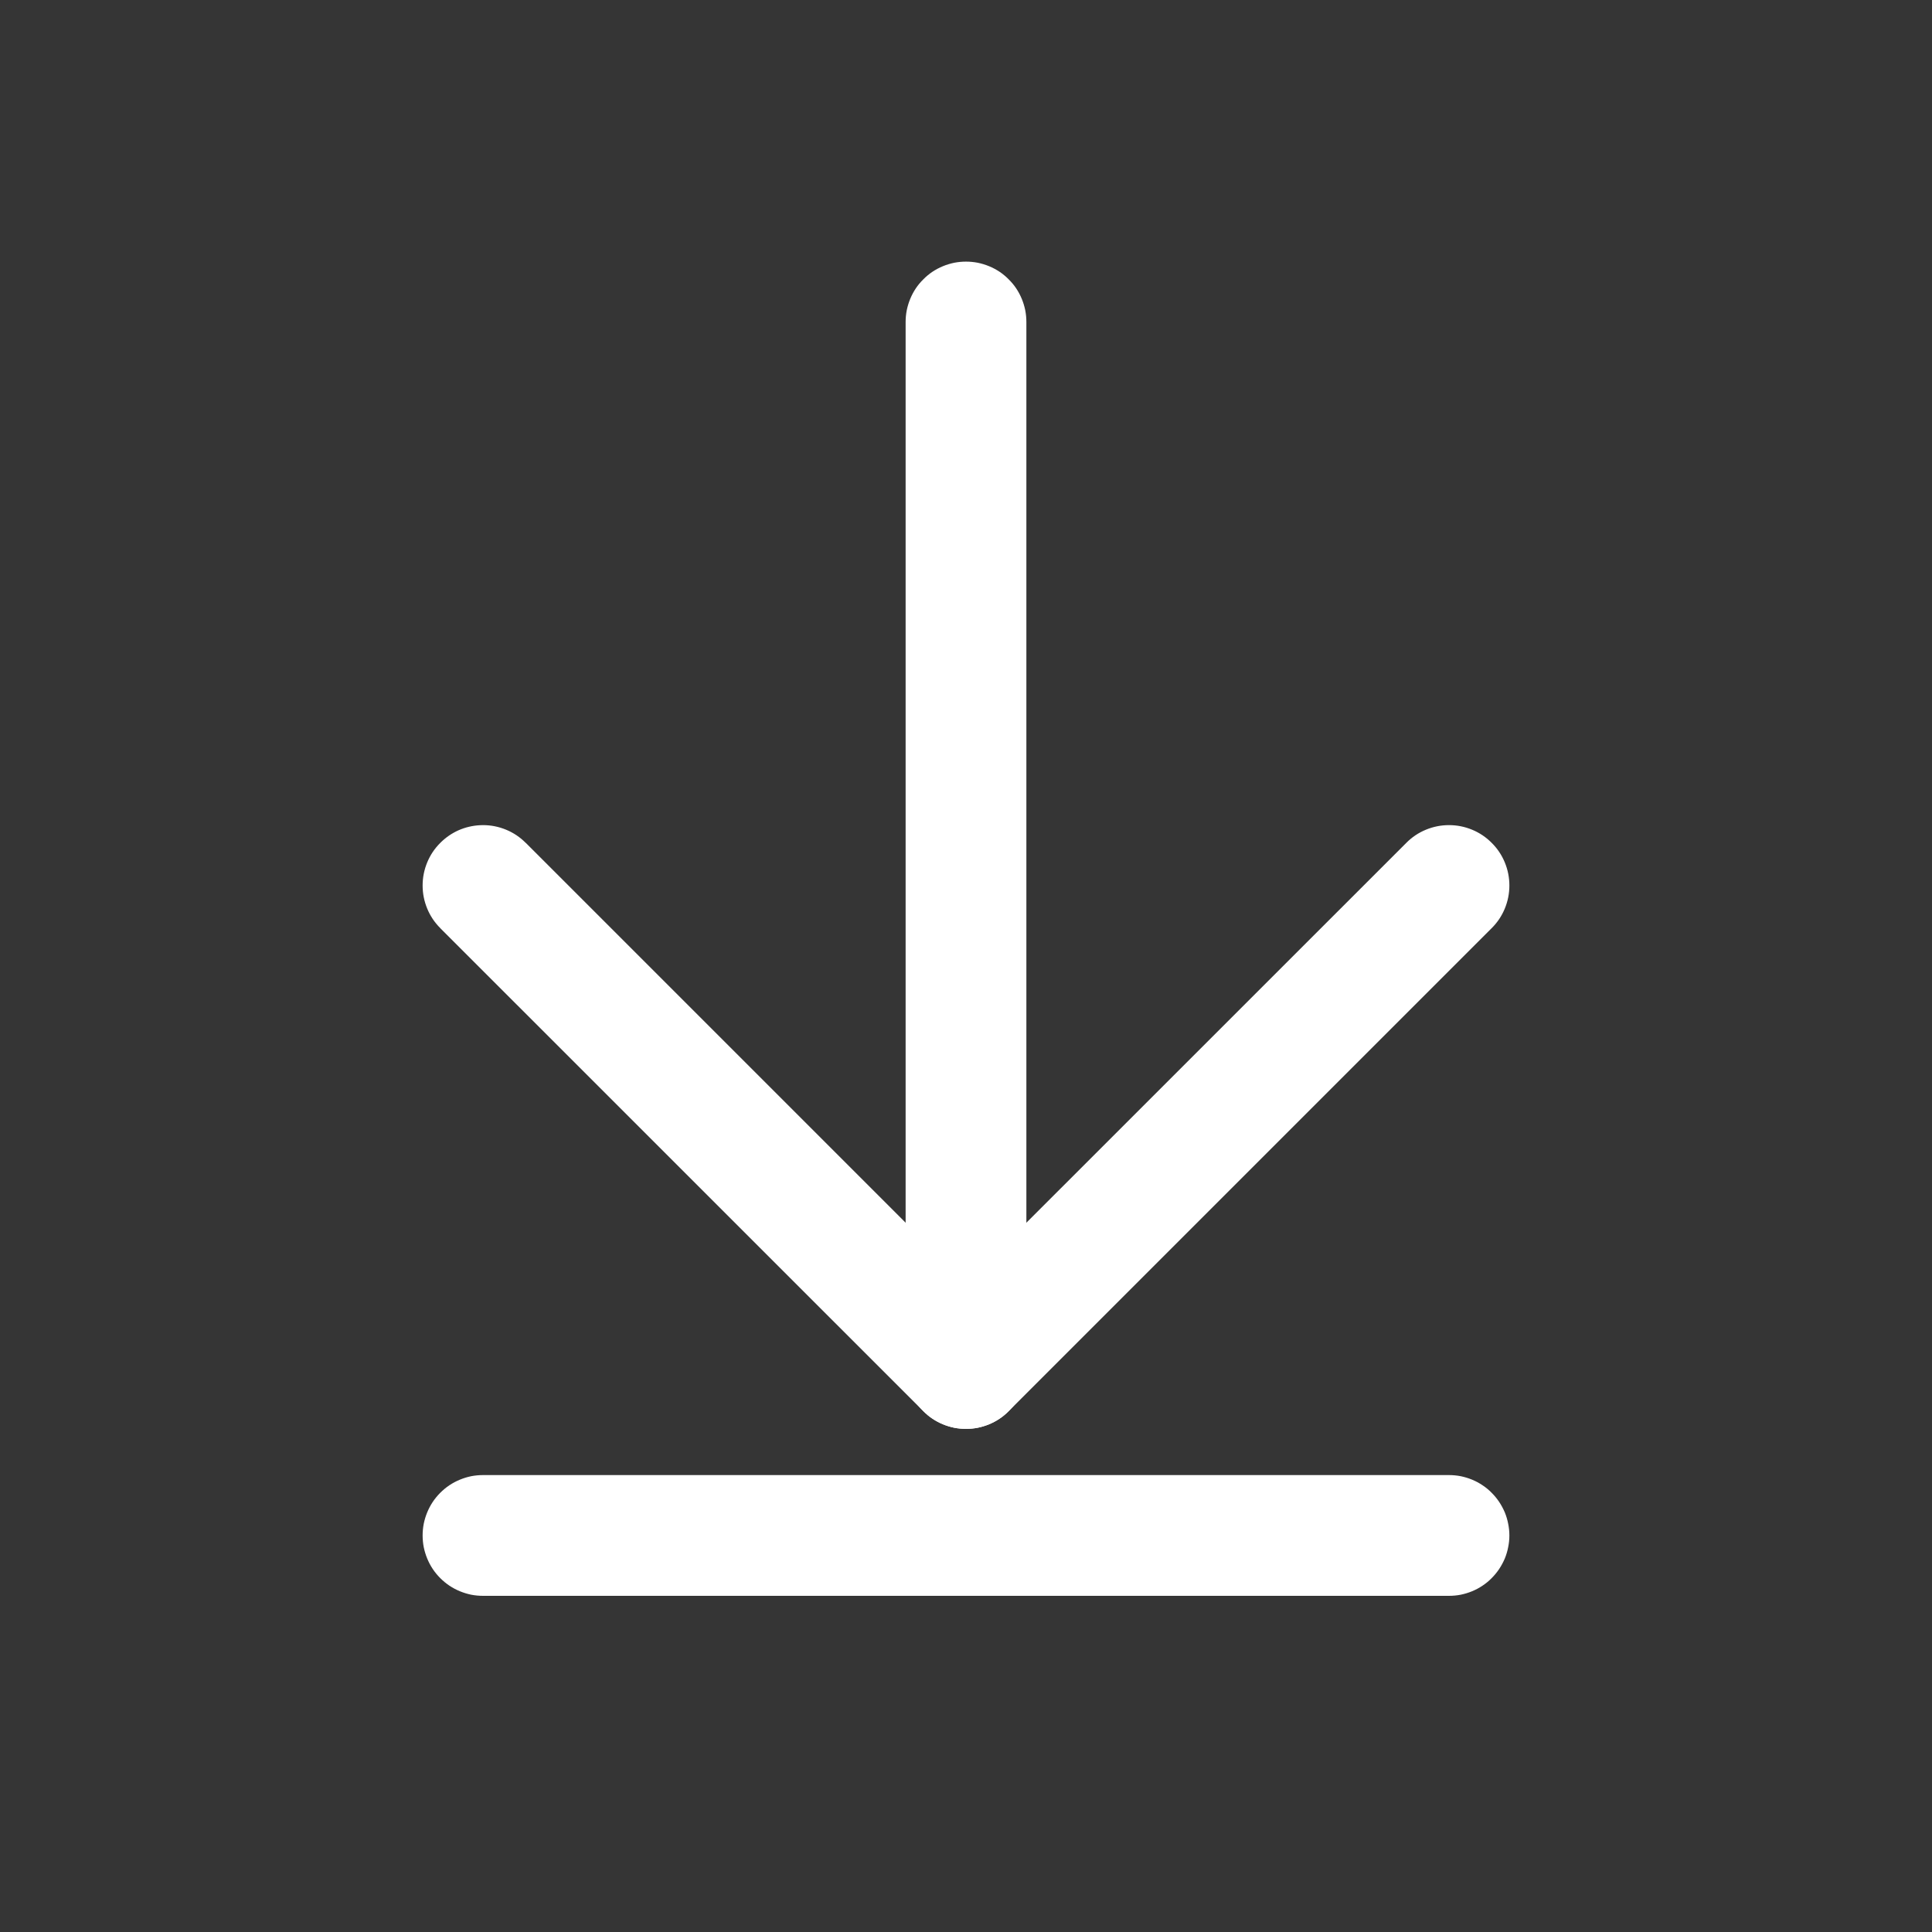 <svg xmlns="http://www.w3.org/2000/svg" xmlns:xlink="http://www.w3.org/1999/xlink" fill="none" version="1.1" width="24" height="24" viewBox="0 0 24 24"><rect x="0" y="0" width="24" height="24" fill="#333333" stroke="none"/><defs><clipPath id="master_svg0_1004_000895"><rect x="24" y="0" width="24" height="24" rx="0"/></clipPath></defs><g transform="matrix(0,1,-1,0,24,-24)" clip-path="url(#master_svg0_1004_000895)"><g><rect x="24" y="0" width="24" height="24" rx="0" fill="#FFFFFF" fill-opacity="0.01"/></g><g><path d="M41,11.25L28,11.25Q27.926,11.25,27.854,11.264Q27.781,11.279,27.713,11.307Q27.645,11.335,27.583,11.376Q27.522,11.417,27.47,11.47Q27.417,11.522,27.376,11.583Q27.335,11.645,27.307,11.713Q27.279,11.781,27.264,11.854Q27.25,11.926,27.25,12Q27.25,12.074,27.264,12.146Q27.279,12.219,27.307,12.287Q27.335,12.355,27.376,12.417Q27.417,12.478,27.47,12.53Q27.522,12.583,27.583,12.624Q27.645,12.665,27.713,12.693Q27.781,12.721,27.854,12.736Q27.926,12.75,28,12.75L41,12.75Q41.074,12.75,41.146,12.736Q41.219,12.721,41.287,12.693Q41.355,12.665,41.417,12.624Q41.478,12.583,41.53,12.53Q41.582,12.478,41.623,12.417Q41.665,12.355,41.693,12.287Q41.721,12.219,41.736,12.146Q41.75,12.074,41.75,12Q41.75,11.926,41.736,11.854Q41.721,11.781,41.693,11.713Q41.665,11.645,41.623,11.583Q41.582,11.522,41.53,11.47Q41.478,11.417,41.417,11.376Q41.355,11.335,41.287,11.307Q41.219,11.279,41.146,11.264Q41.074,11.25,41,11.25Z" fill-rule="evenodd" fill="#FFFFFF" fill-opacity="1"/></g><g transform="matrix(0,1,-1,0,49.074,-37.074)"><path d="M55.074,5.25L43.074,5.25Q43,5.25,42.928,5.264Q42.855,5.279,42.787,5.307Q42.719,5.335,42.658,5.376Q42.596,5.417,42.544,5.47Q42.492,5.522,42.451,5.583Q42.41,5.645,42.381,5.713Q42.353,5.781,42.339,5.854Q42.324,5.926,42.324,6Q42.324,6.074,42.339,6.146Q42.353,6.219,42.381,6.287Q42.41,6.355,42.451,6.417Q42.492,6.478,42.544,6.53Q42.596,6.583,42.658,6.624Q42.719,6.665,42.787,6.693Q42.855,6.721,42.928,6.736Q43,6.75,43.074,6.75L55.074,6.75Q55.148,6.75,55.221,6.736Q55.293,6.721,55.361,6.693Q55.429,6.665,55.491,6.624Q55.552,6.583,55.605,6.53Q55.657,6.478,55.698,6.417Q55.739,6.355,55.767,6.287Q55.795,6.219,55.81,6.146Q55.824,6.074,55.824,6Q55.824,5.926,55.81,5.854Q55.795,5.781,55.767,5.713Q55.739,5.645,55.698,5.583Q55.657,5.522,55.605,5.47Q55.552,5.417,55.491,5.376Q55.429,5.335,55.361,5.307Q55.293,5.279,55.221,5.264Q55.148,5.25,55.074,5.25Z" fill-rule="evenodd" fill="#FFFFFF" fill-opacity="1"/></g><g><path d="M35.53,5.47L35.53,5.47Q35.425,5.364,35.287,5.307Q35.149,5.25,35,5.25Q34.851,5.25,34.713,5.307Q34.575,5.364,34.47,5.47Q34.364,5.575,34.307,5.713Q34.25,5.851,34.25,6Q34.25,6.149,34.307,6.287Q34.364,6.425,34.47,6.53L34.47,6.53L39.939,12L34.47,17.469L34.47,17.47Q34.364,17.575,34.307,17.713Q34.25,17.851,34.25,18Q34.25,18.018,34.251,18.036Q34.258,18.176,34.314,18.304Q34.371,18.431,34.47,18.53Q34.575,18.636,34.713,18.693Q34.851,18.75,35,18.75Q35.149,18.75,35.287,18.693Q35.425,18.636,35.53,18.53L35.531,18.53L41.53,12.53Q41.583,12.478,41.624,12.417Q41.665,12.355,41.693,12.287Q41.721,12.219,41.736,12.146Q41.75,12.074,41.75,12Q41.75,11.926,41.736,11.854Q41.721,11.781,41.693,11.713Q41.665,11.645,41.624,11.583Q41.583,11.522,41.53,11.47L35.53,5.47Z" fill-rule="evenodd" fill="#FFFFFF" fill-opacity="1"/></g></g></svg>